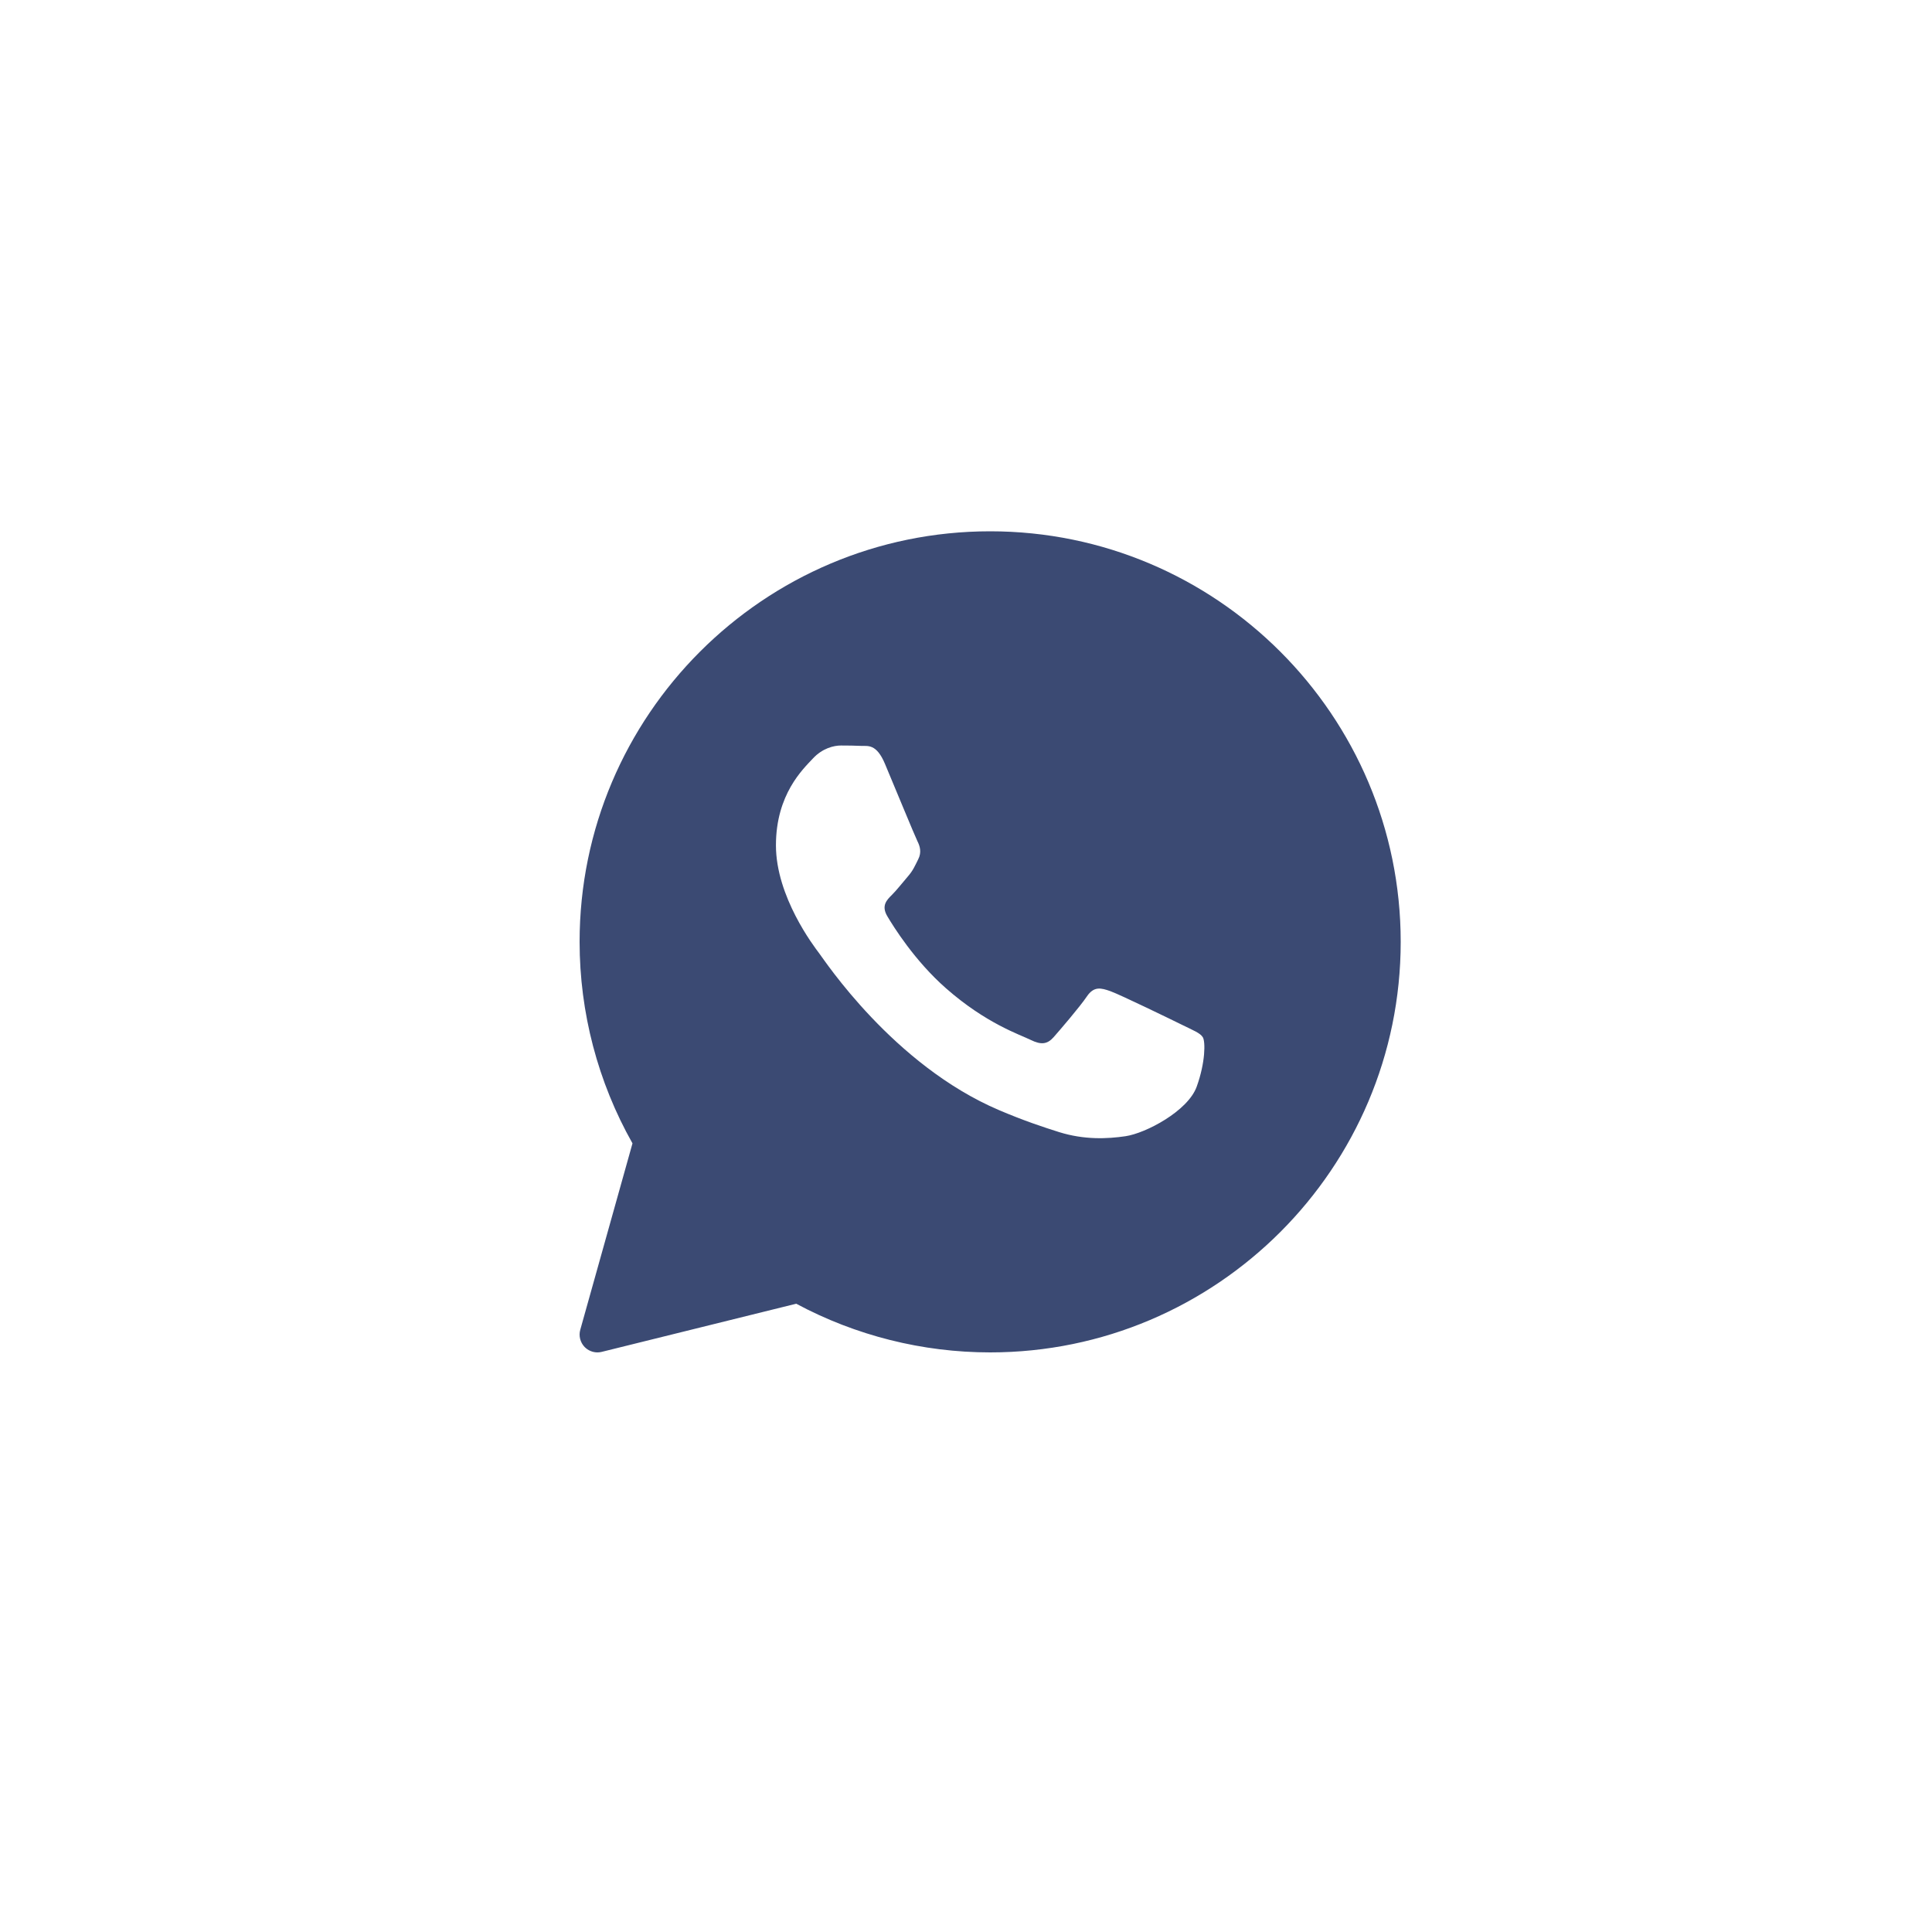 <?xml version="1.0" encoding="UTF-8"?> <svg xmlns="http://www.w3.org/2000/svg" width="40" height="40" viewBox="0 0 40 40" fill="none"><g clip-path="url(#clip0_236_1729)"><mask id="mask0_236_1729" style="mask-type:luminance" maskUnits="userSpaceOnUse" x="11" y="10" width="19" height="19"><path d="M30 10H11V29H30V10Z" fill="white"></path></mask><g mask="url(#mask0_236_1729)"><path d="M20.5 11C15.813 11 12 14.813 12 19.5C12 20.963 12.378 22.403 13.095 23.672L12.014 27.531C11.978 27.657 12.013 27.793 12.104 27.888C12.175 27.96 12.271 28 12.37 28C12.399 28 12.429 27.996 12.458 27.989L16.485 26.992C17.715 27.652 19.099 28 20.5 28C25.187 28 29 24.187 29 19.5C29 14.813 25.187 11 20.5 11ZM24.776 22.499C24.594 23.003 23.722 23.462 23.303 23.524C22.927 23.579 22.451 23.602 21.928 23.439C21.611 23.339 21.205 23.206 20.684 22.984C18.495 22.051 17.066 19.874 16.956 19.731C16.847 19.587 16.065 18.562 16.065 17.502C16.065 16.442 16.629 15.92 16.829 15.705C17.029 15.489 17.266 15.435 17.411 15.435C17.557 15.435 17.702 15.437 17.83 15.443C17.964 15.449 18.144 15.392 18.321 15.812C18.503 16.244 18.939 17.304 18.993 17.413C19.048 17.521 19.084 17.647 19.011 17.79C18.939 17.934 18.903 18.024 18.793 18.15C18.684 18.276 18.564 18.431 18.466 18.528C18.357 18.635 18.243 18.752 18.37 18.968C18.497 19.183 18.935 19.889 19.584 20.46C20.418 21.194 21.121 21.422 21.339 21.53C21.557 21.638 21.684 21.619 21.812 21.476C21.939 21.332 22.357 20.846 22.502 20.631C22.648 20.415 22.793 20.451 22.994 20.523C23.194 20.595 24.267 21.116 24.485 21.224C24.703 21.332 24.848 21.386 24.903 21.475C24.958 21.565 24.958 21.996 24.776 22.499Z" fill="#3B4A73"></path></g></g><defs><clipPath id="clip0_236_1729"><rect width="19" height="19" fill="white" transform="translate(11 10)"></rect></clipPath></defs></svg> 